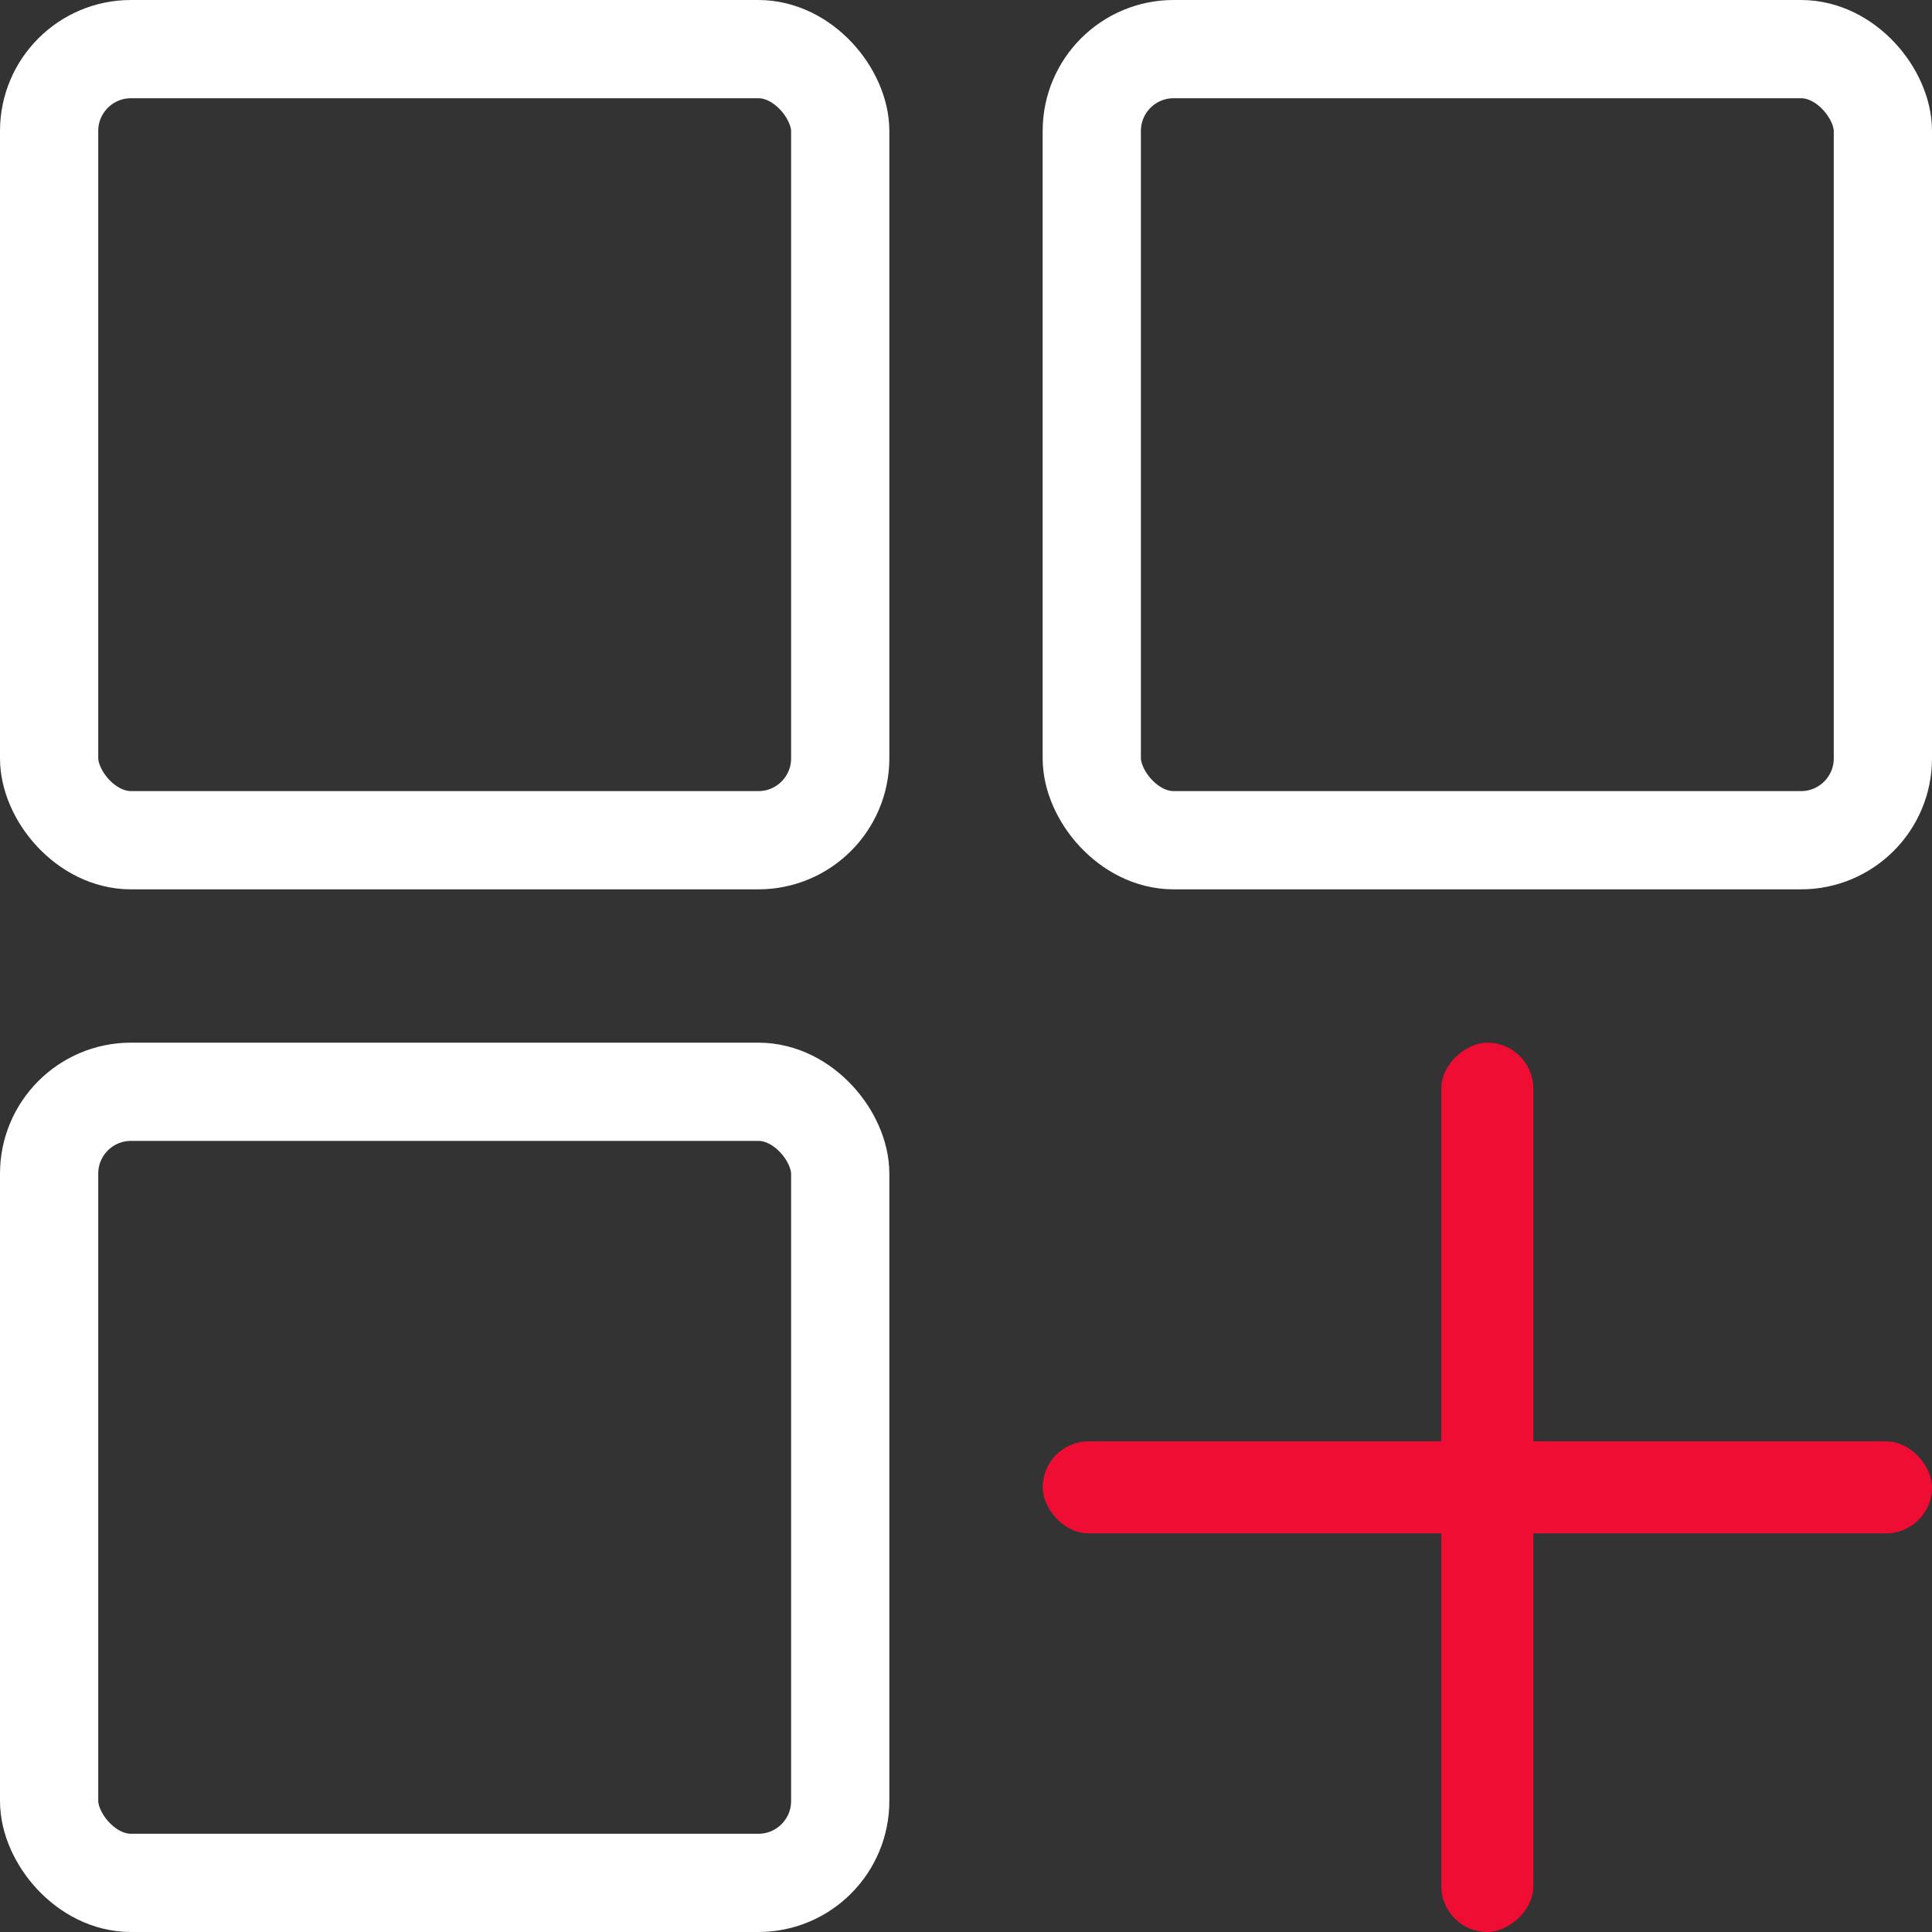 <svg width="59" height="59" viewBox="0 0 59 59" fill="none" xmlns="http://www.w3.org/2000/svg">
<rect x="0" y="0" width="59" height="59" fill="#333333" stroke="none"/>
<rect x="33.341" y="1.5" width="24.159" height="24.159" rx="2.5" stroke="white" stroke-width="3"/>
<rect x="1.5" y="1.5" width="24.159" height="24.159" rx="2.5" stroke="white" stroke-width="3"/>
<rect x="1.5" y="33.341" width="24.159" height="24.159" rx="2.5" stroke="white" stroke-width="3"/>
<rect x="31.841" y="44.016" width="27.159" height="2.81" rx="1.405" fill="#EF0D33"/>
<rect x="46.825" y="31.841" width="27.159" height="2.81" rx="1.405" transform="rotate(90 46.825 31.841)" fill="#EF0D33"/>
</svg>
